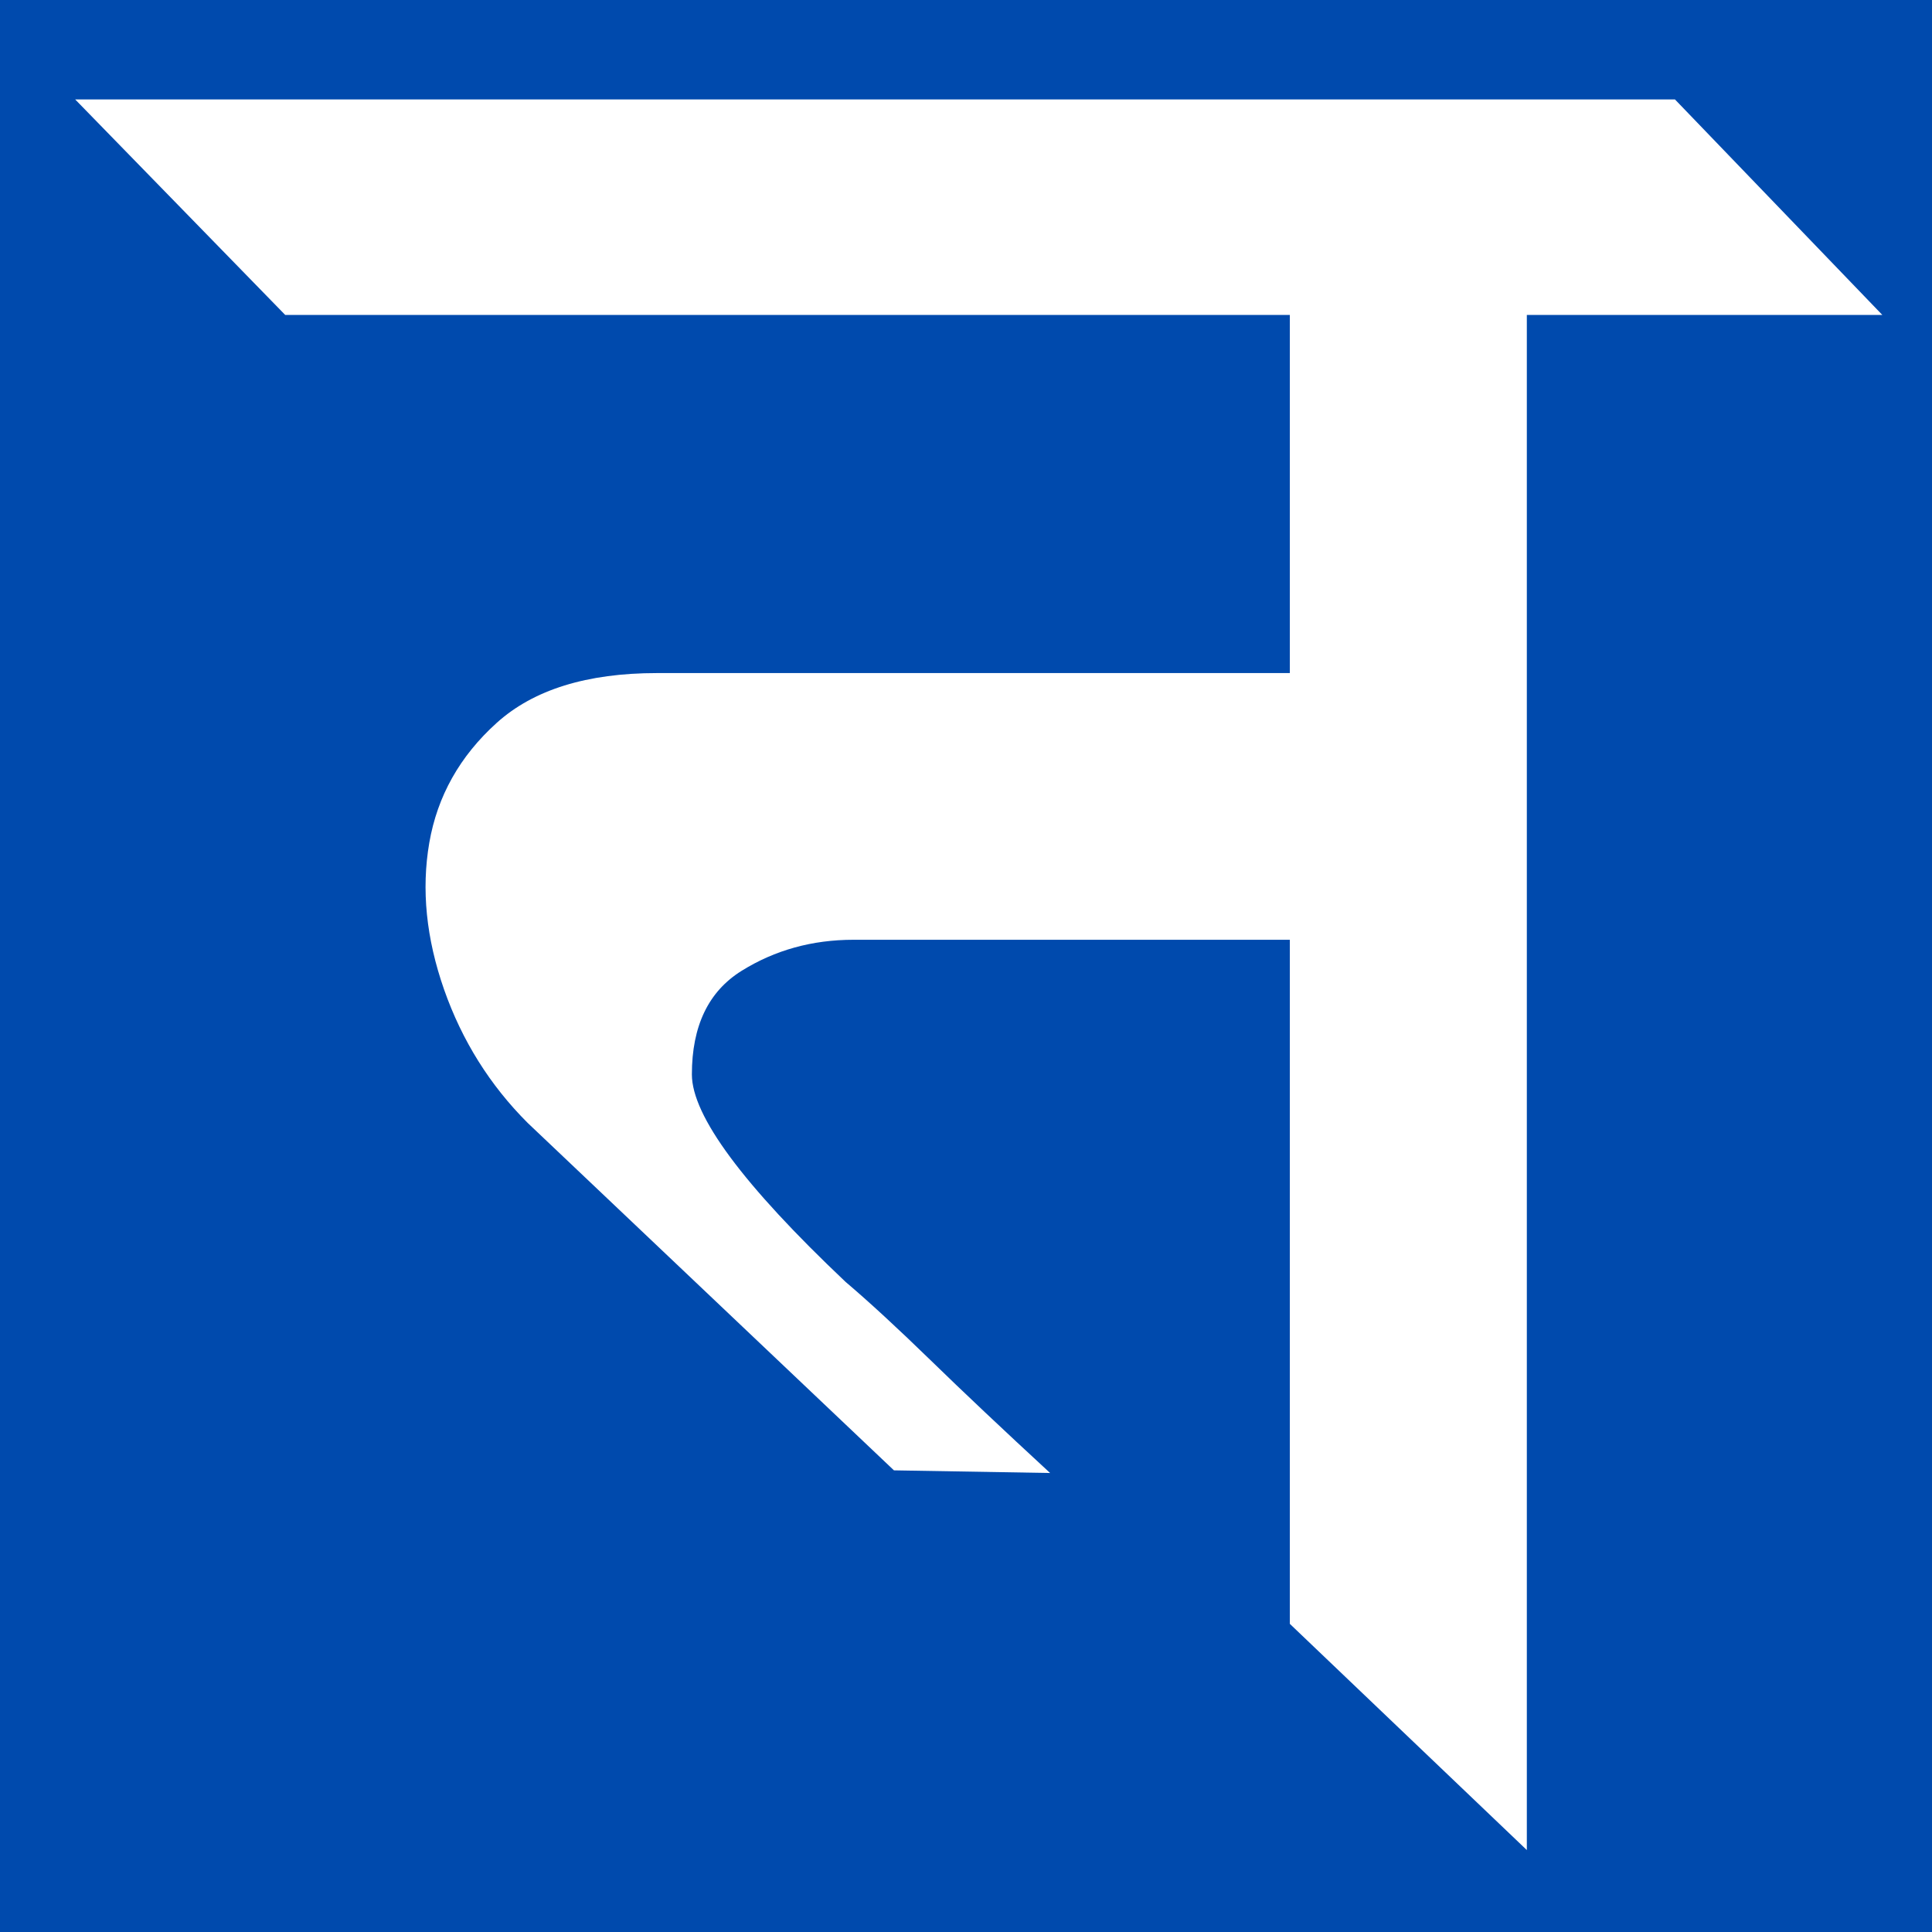 <svg xmlns="http://www.w3.org/2000/svg" xmlns:xlink="http://www.w3.org/1999/xlink" width="500" zoomAndPan="magnify" viewBox="0 0 375 375" height="500" preserveAspectRatio="xMidYMid meet" version="1.0"><defs><g/></defs><rect x="-37.5" width="450" fill="#ffffff" y="-37.5" height="450" fill-opacity="1"/><rect x="-37.5" width="450" fill="#004aad" y="-37.5" height="450" fill-opacity="1"/><g fill="#ffffff" fill-opacity="1"><g transform="translate(54.841, 355.44)"><g><path d="M 310.516 -294.312 L 241.516 -294.312 L 241.516 3.656 L 195.516 -40.25 L 195.516 -173.031 L 110.828 -173.031 C 102.805 -173.031 95.57 -171.023 89.125 -167.016 C 82.676 -163.016 79.453 -156.305 79.453 -146.891 C 79.453 -138.879 89.391 -125.461 109.266 -106.641 C 113.785 -102.805 119.27 -97.754 125.719 -91.484 C 132.164 -85.211 139.922 -77.895 148.984 -69.531 L 118.672 -70.047 L 47.578 -137.484 C 40.254 -144.805 34.848 -153.43 31.359 -163.359 C 27.879 -173.297 26.922 -182.797 28.484 -191.859 C 30.055 -200.922 34.414 -208.676 41.562 -215.125 C 48.707 -221.57 59.078 -224.797 72.672 -224.797 L 195.516 -224.797 L 195.516 -294.312 L 0.516 -294.312 L -40.25 -336.141 L 270.266 -336.141 Z M 310.516 -294.312 "/></g></g></g></svg>
